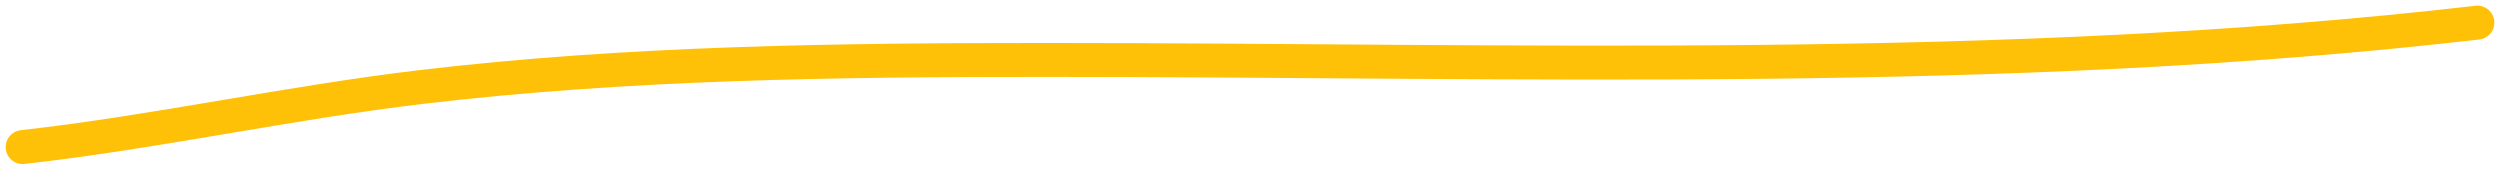 <?xml version="1.0" encoding="UTF-8"?> <svg xmlns="http://www.w3.org/2000/svg" width="221" height="15" viewBox="0 0 221 15" fill="none"> <path d="M2 13C13.801 11.674 25.506 9.079 37.306 7.683C55.635 5.515 74.074 5.3 92.462 5.3C134.521 5.3 177.065 6.847 219 2" stroke="#FFC107" stroke-width="3" stroke-linecap="round"></path> </svg> 